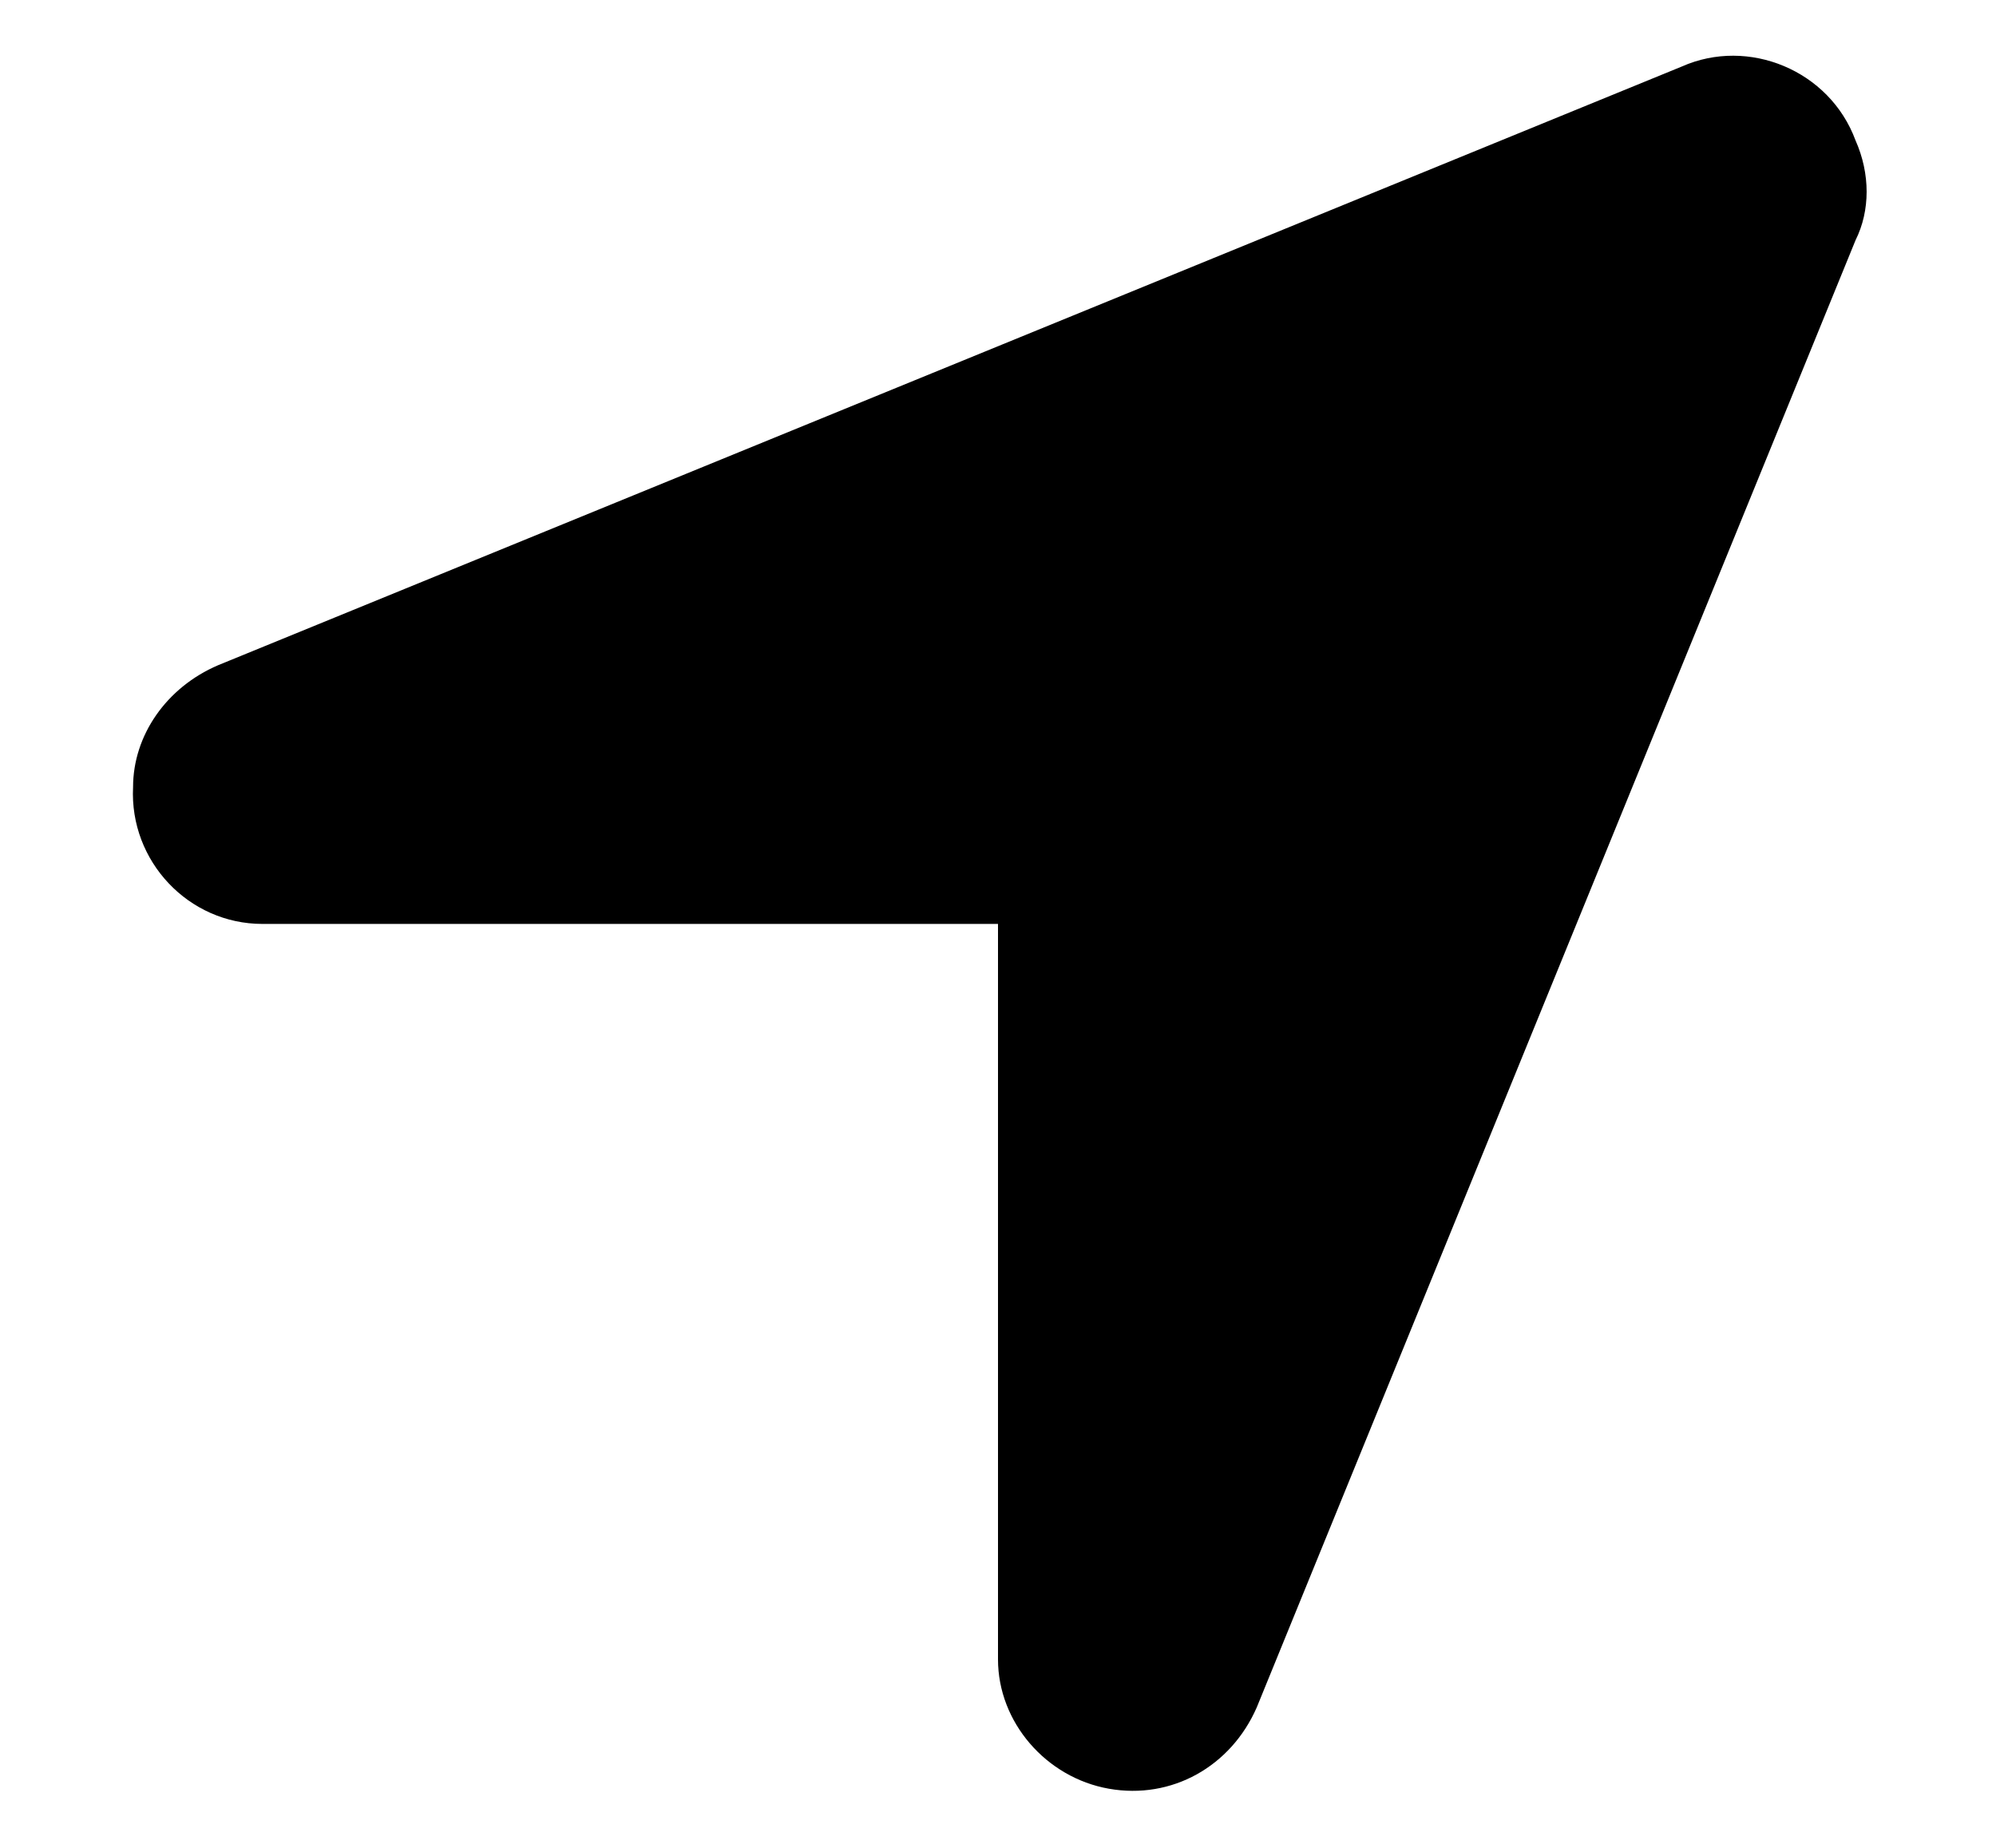 <?xml version="1.0" encoding="UTF-8"?>
<svg id="Capa_1" xmlns="http://www.w3.org/2000/svg" version="1.1" viewBox="0 0 54 50">
  <!-- Generator: Adobe Illustrator 29.6.1, SVG Export Plug-In . SVG Version: 2.1.1 Build 9)  -->
  <path id="location-arrow" d="M34,46.2c-.7,1.6-2.3,2.5-4,2.2-1.7-.3-3-1.8-3-3.5v-19.9H7.1c-2,0-3.6-1.7-3.5-3.7,0-1.4.9-2.7,2.3-3.3L45.5,1.8c1.8-.8,4,.1,4.7,2,.4.9.4,1.9,0,2.7l-16.2,39.7Z"/>
</svg>